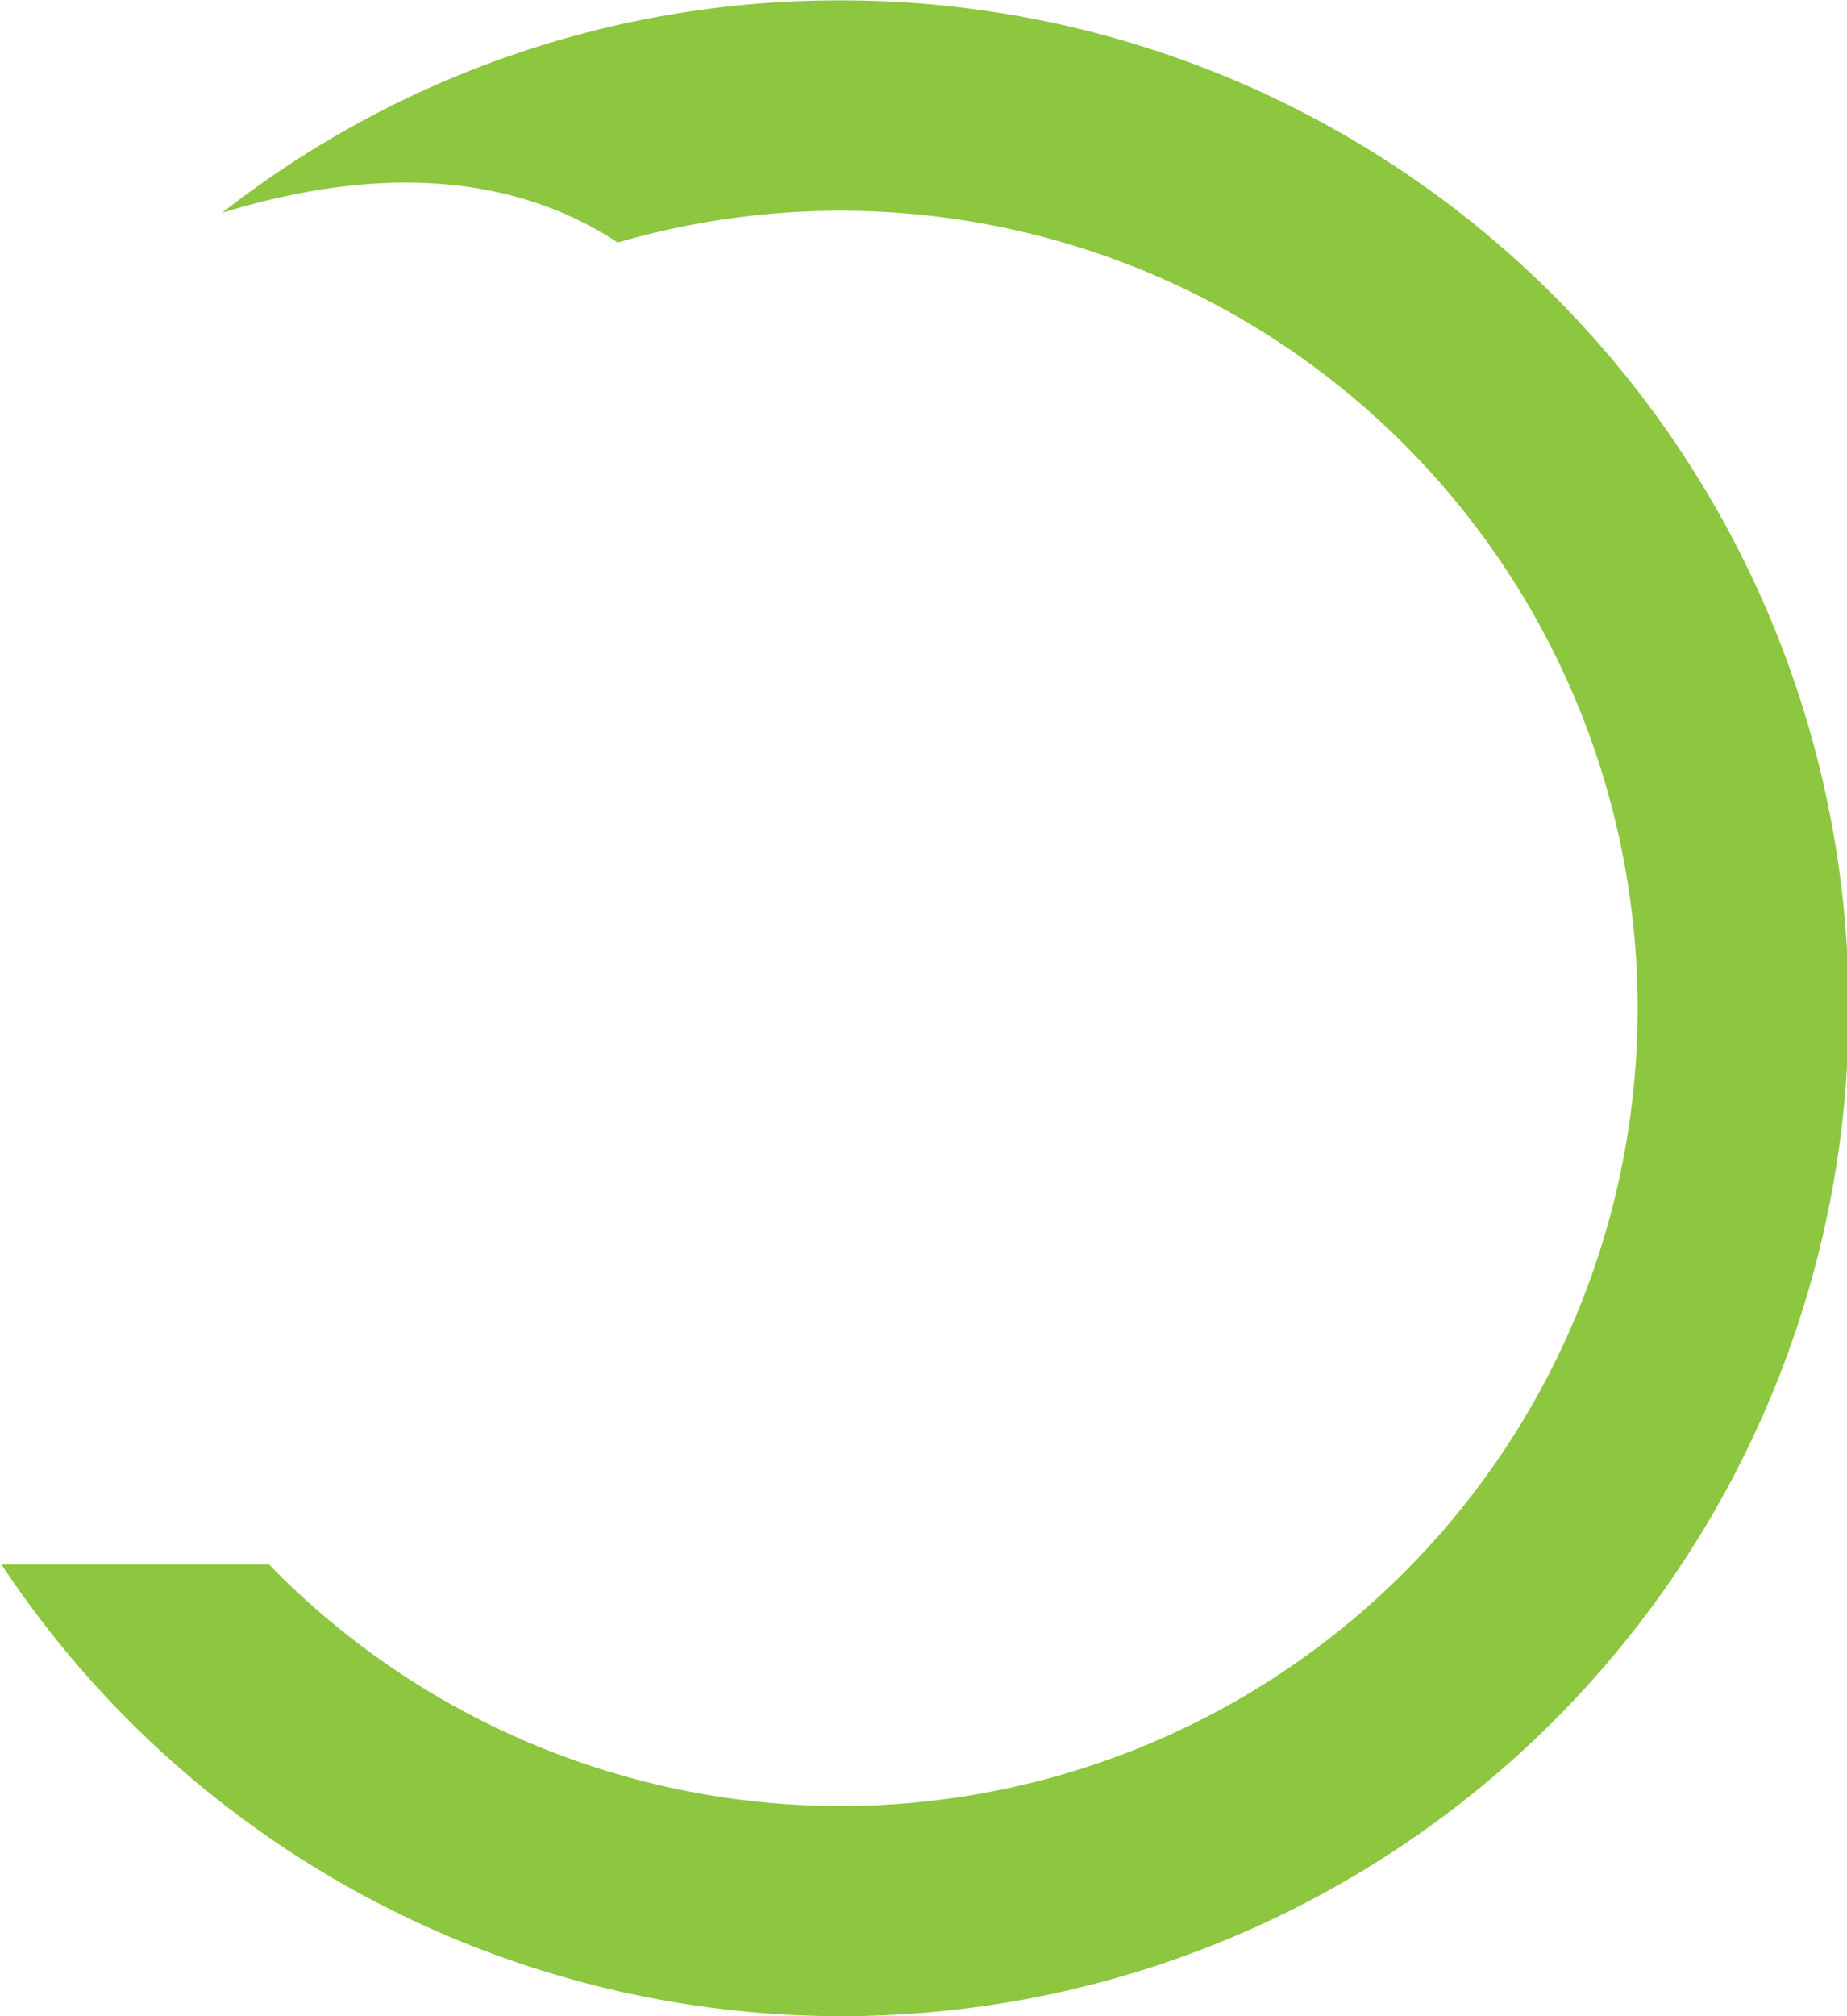 <svg id="Layer_1" data-name="Layer 1" xmlns="http://www.w3.org/2000/svg" viewBox="0 0 49.84 54.37"><defs><style>.cls-1{fill:#8dc63f;}</style></defs><title>aftersal_services_circle</title><path class="cls-1" d="M124.62,266a27,27,0,0,0-16.67,5.73c3.25-1,7.28-1.43,10.68.8a21.51,21.51,0,1,1-9.41,35.65H102A27.18,27.18,0,1,0,124.62,266Z" transform="translate(-101.96 -265.99)"/></svg>